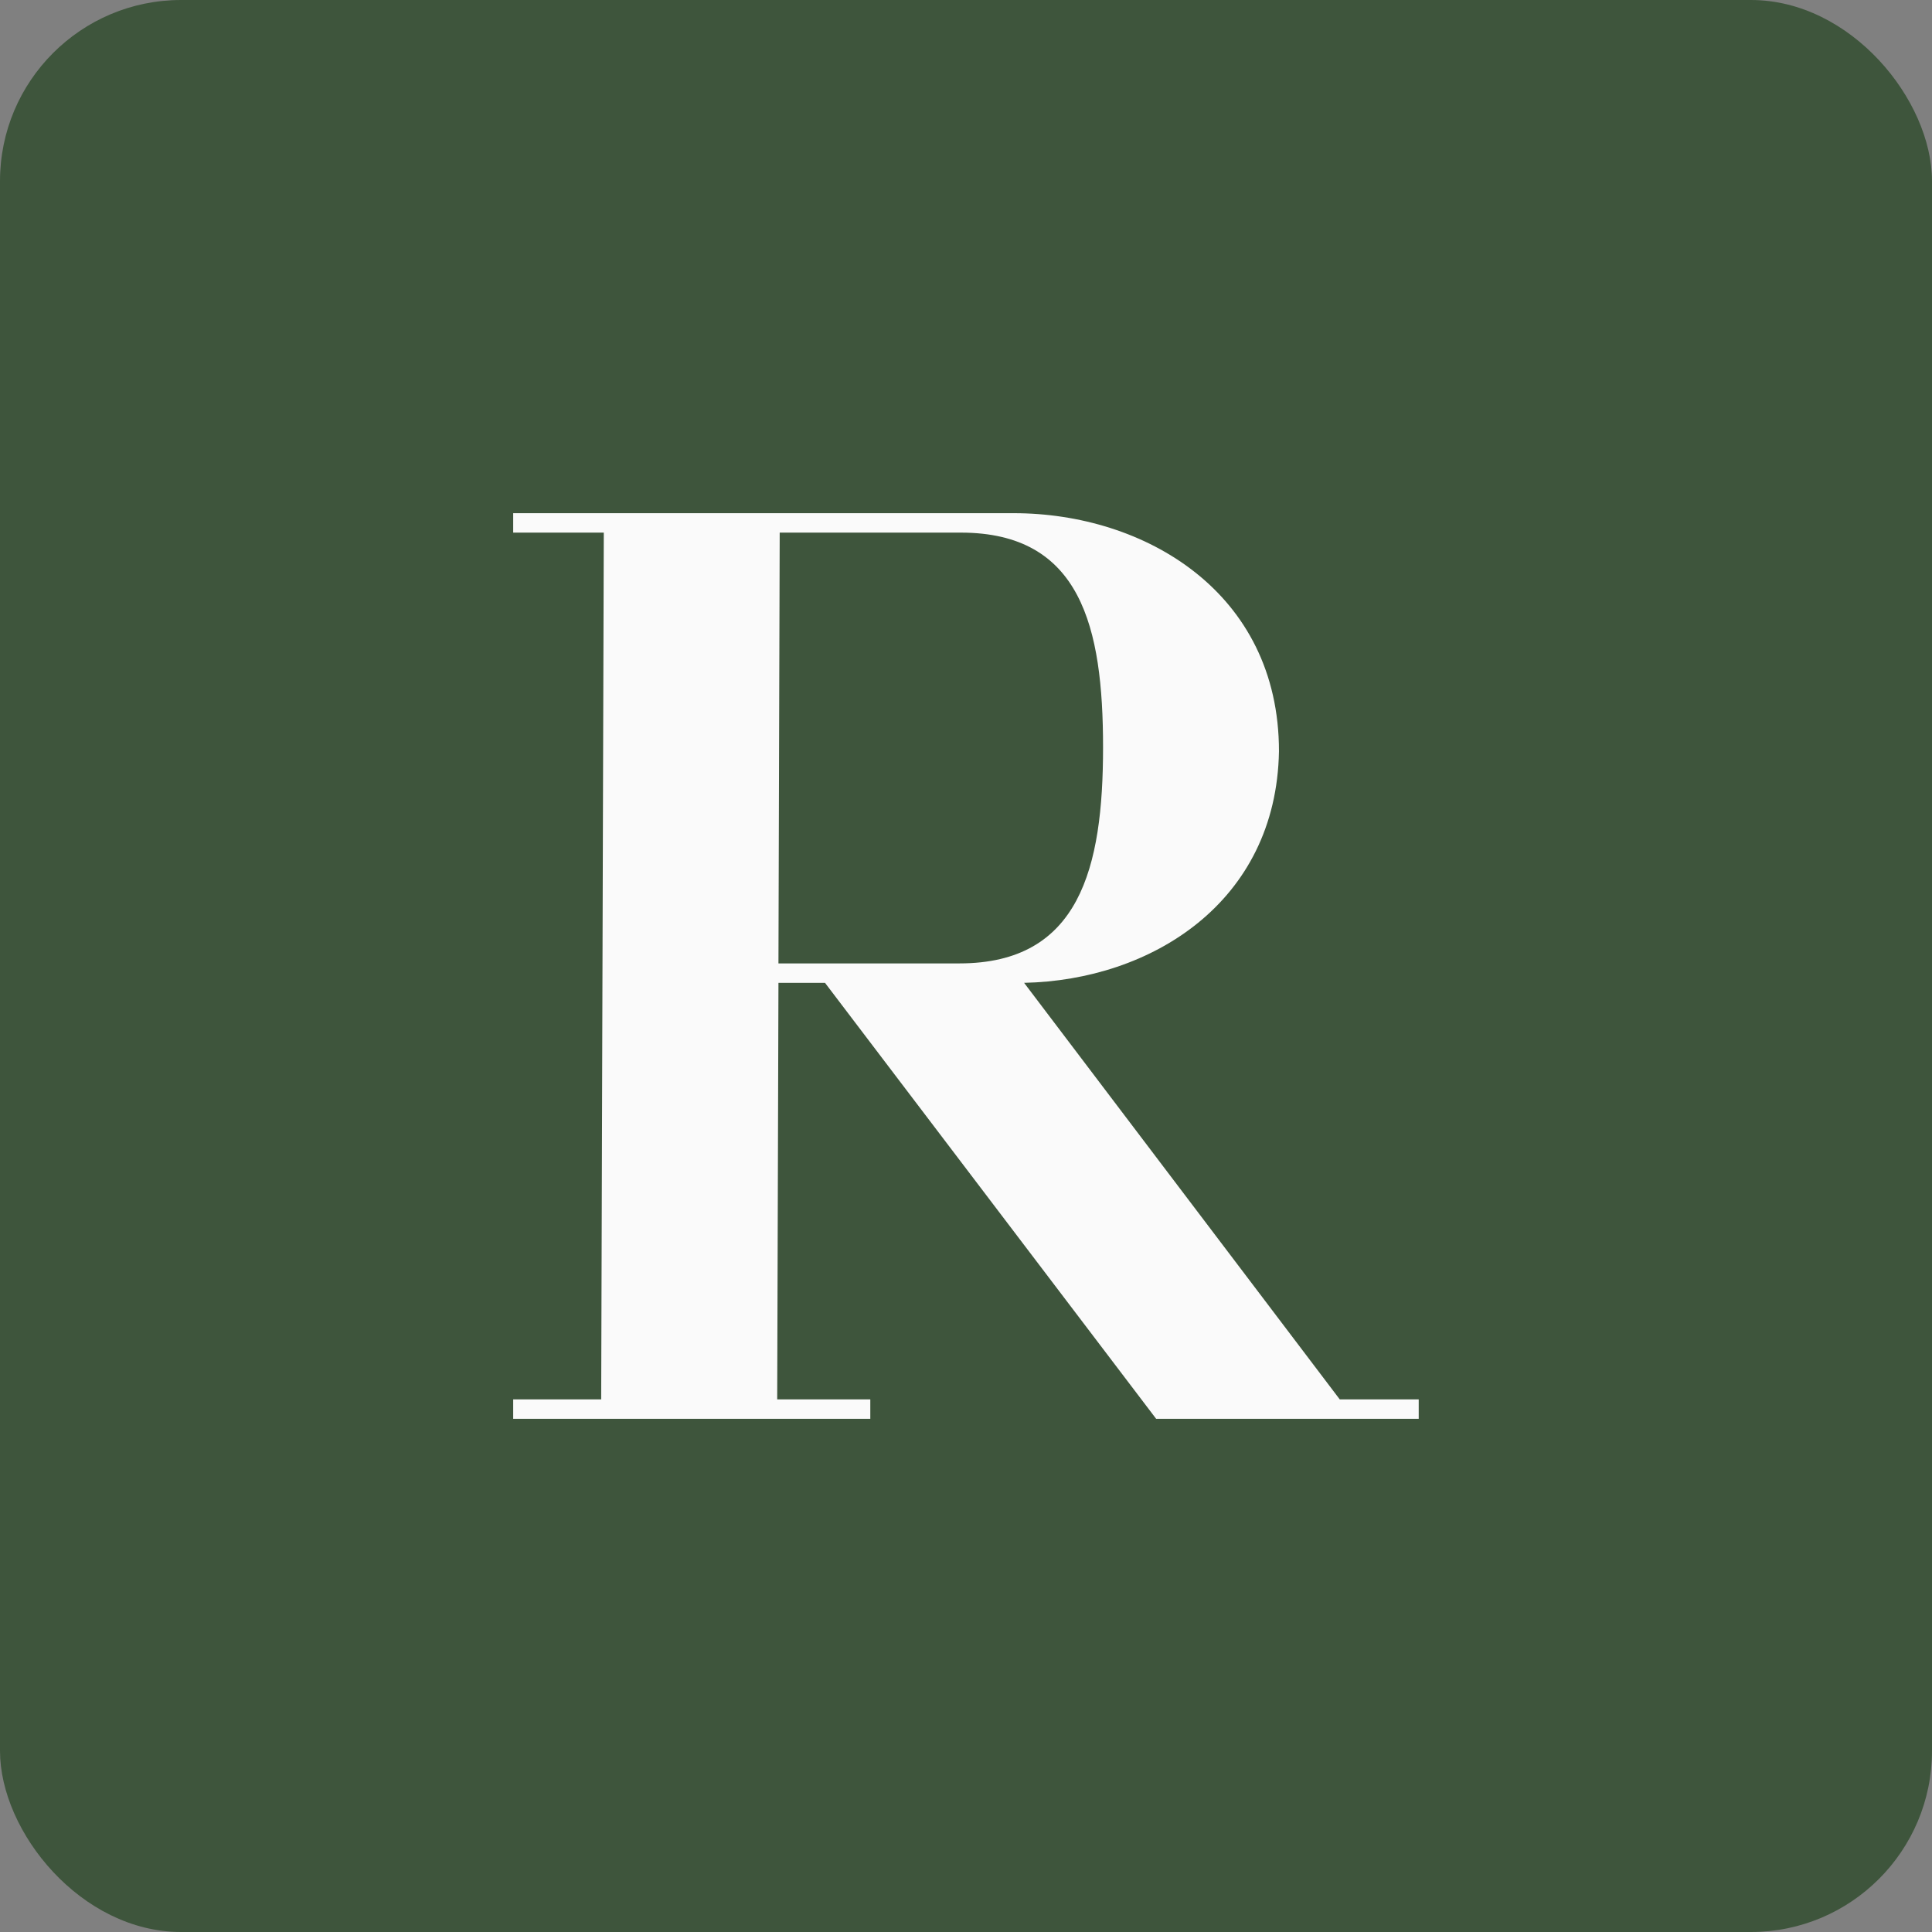 <svg width="256" height="256" viewBox="0 0 256 256" fill="none" xmlns="http://www.w3.org/2000/svg">
<rect x="0" y="0" width="256" height="256" fill="#808080" stroke="none"/>
<g clip-path="url(#clip0_197_4640)">
<rect width="256" height="256" rx="24" fill="#3E553C"/>
<path d="M187.987 185.426V188H153.195L109.317 130.23H103.149L102.983 185.426H115.319V188H68V185.426H79.661L80.005 70.574H68V68H134.334C151.641 68 169.47 78.45 169.47 99.542C169.126 119.602 152.494 129.886 135.698 130.23L177.524 185.426H187.975H187.987ZM103.136 127.656H127.133C143.076 127.656 146.161 114.975 146.161 99.032C146.161 83.089 143.242 70.574 127.312 70.574H103.314L103.149 127.656H103.136Z" fill="#FAFAFA"/>
</g>
<defs>
<clipPath id="clip0_197_4640">
<rect width="256" height="256" fill="white"/>
</clipPath>
</defs>
</svg>
